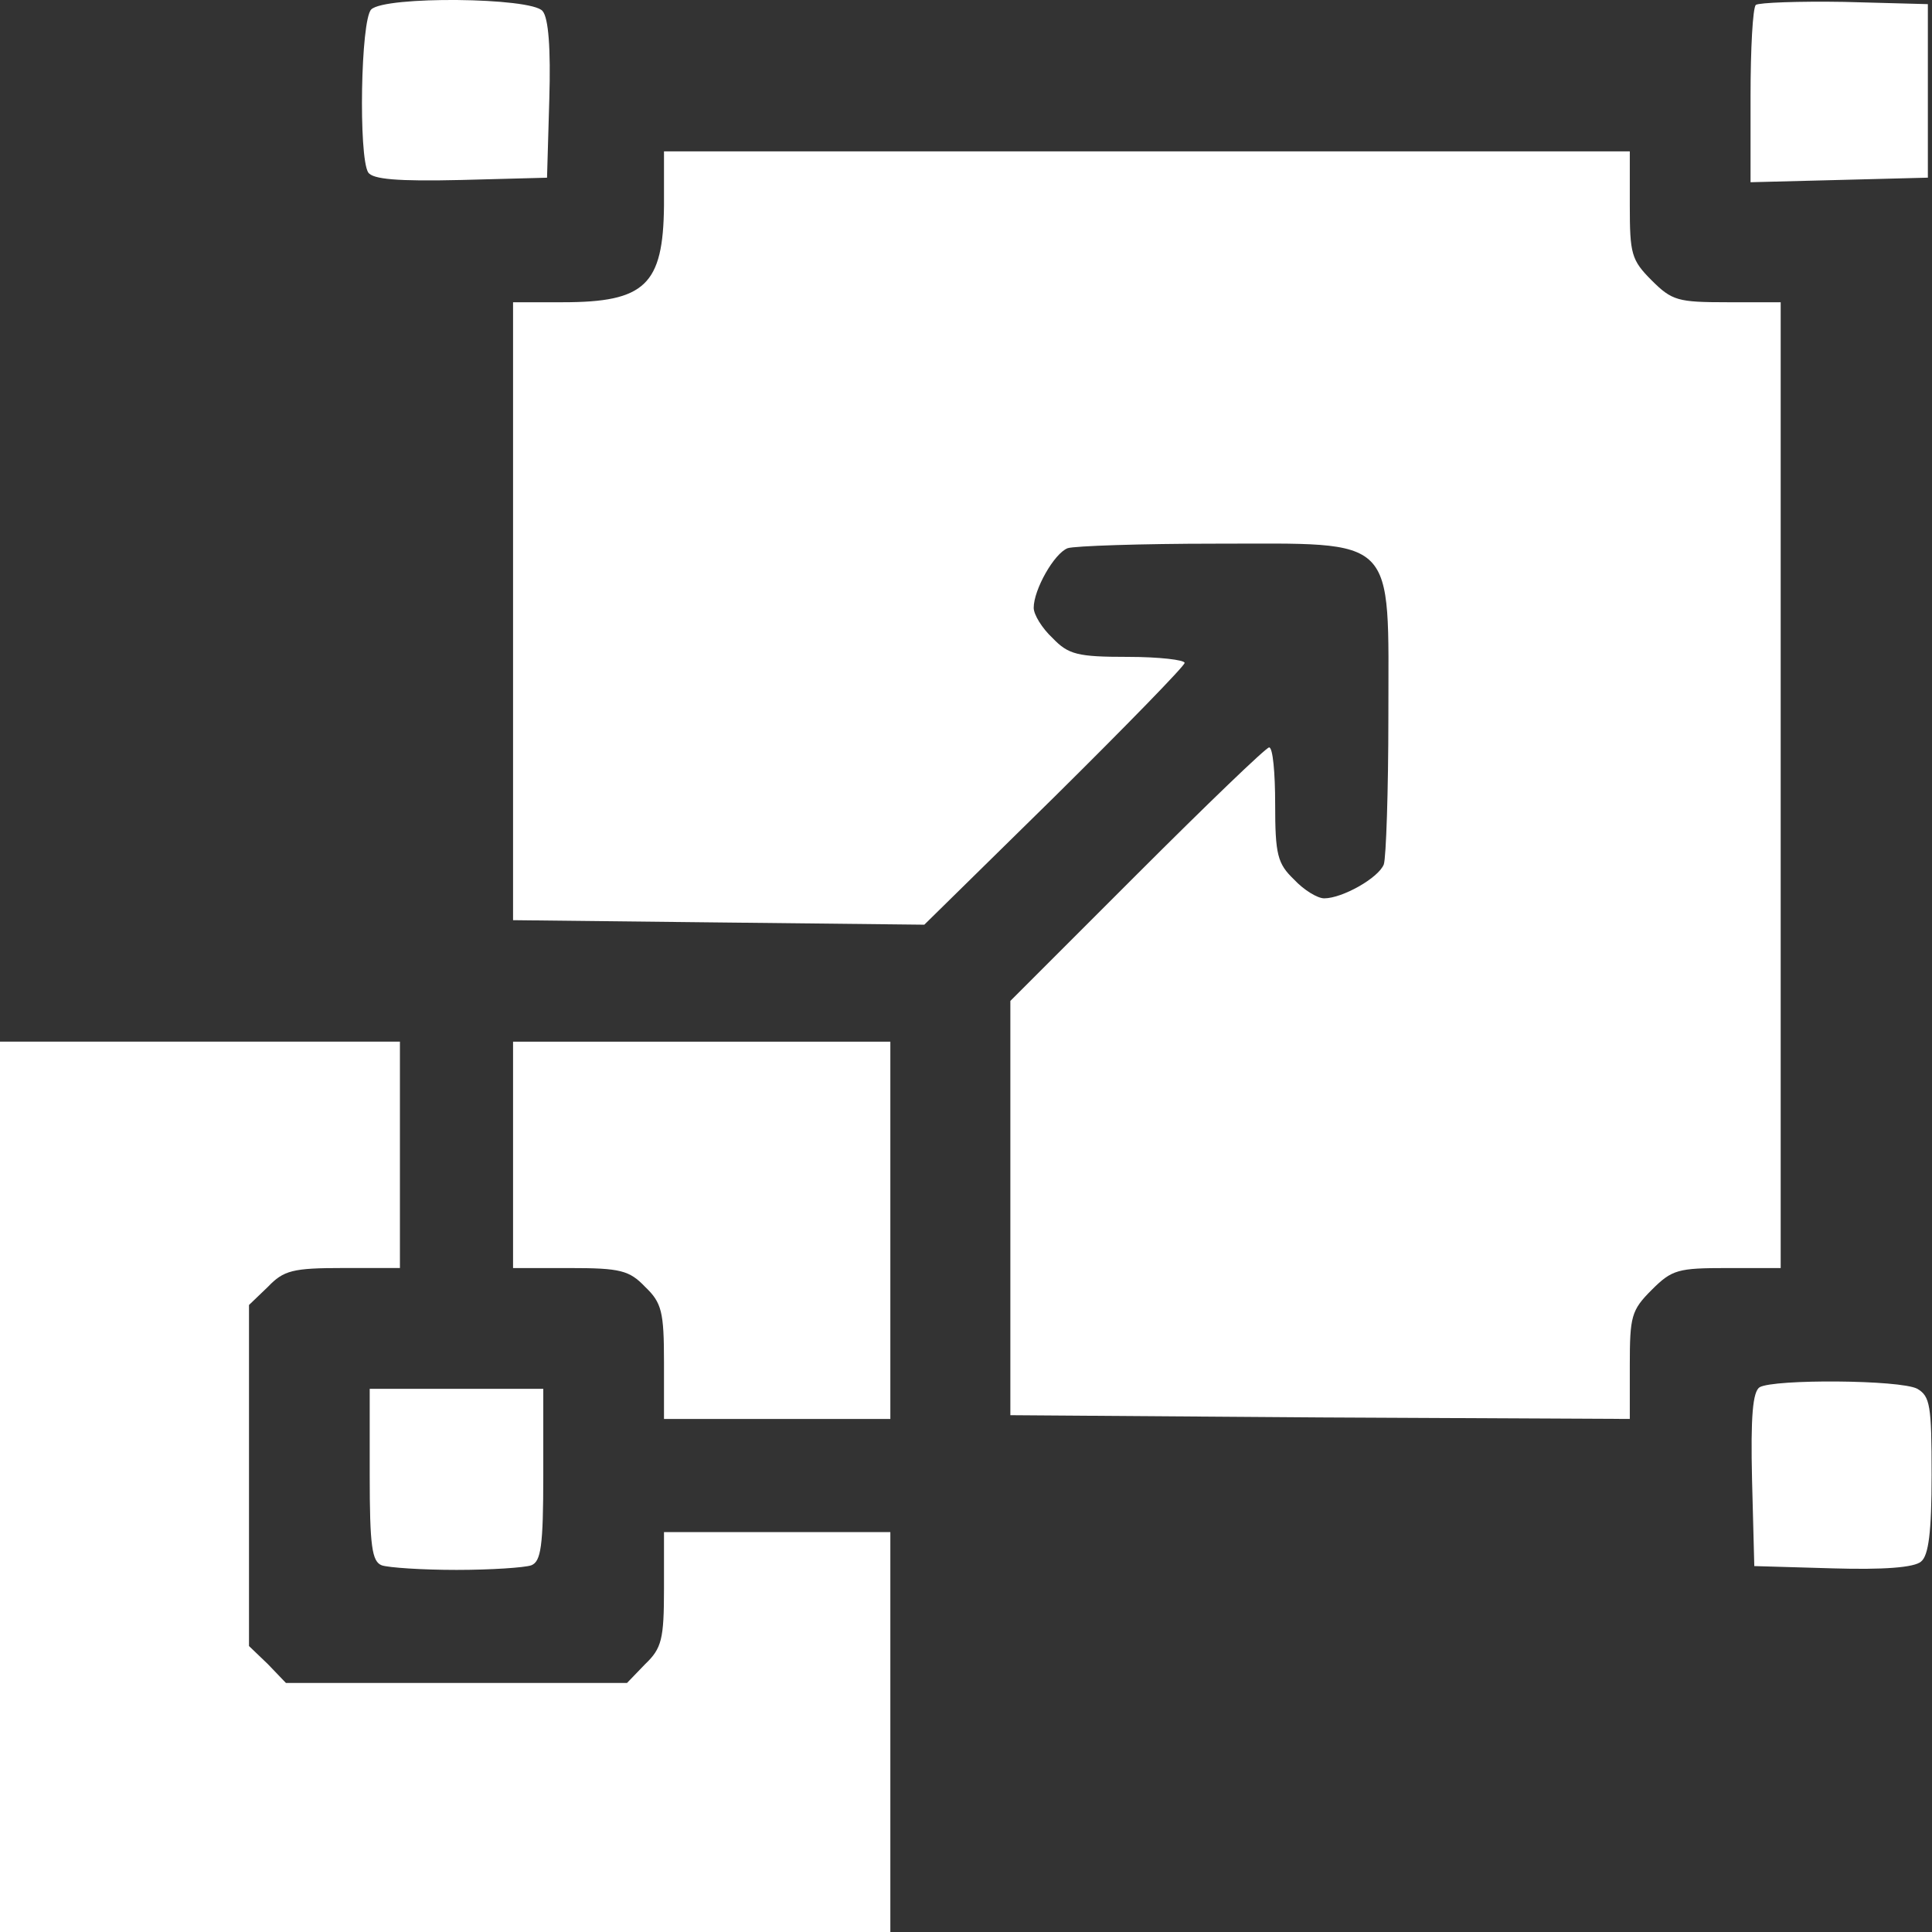 <svg width="50" height="50" viewBox="0 0 50 50" fill="none" xmlns="http://www.w3.org/2000/svg">
<rect x="0" y="0" width="50" height="50" fill="#333333" stroke="none"/>
<path d="M10.35 32.816H8.885C7.577 32.816 7.343 32.875 6.933 33.304L6.444 33.773V42.599L6.933 43.068L7.4 43.555H16.227L16.696 43.068C17.126 42.658 17.184 42.423 17.184 41.115V39.65H23.042V50H0V26.958H10.35V32.816ZM14.06 35.942V38.168C14.06 40.023 14.001 40.414 13.747 40.511C13.571 40.57 12.712 40.629 11.815 40.629C10.916 40.629 10.057 40.57 9.881 40.511C9.627 40.414 9.568 40.023 9.568 38.168V35.942H14.06ZM45.538 35.902C45.91 35.687 49.17 35.707 49.619 35.941C49.951 36.136 49.99 36.371 49.99 38.167C49.99 39.651 49.912 40.257 49.717 40.413C49.541 40.569 48.74 40.628 47.432 40.589L45.401 40.53L45.343 38.303C45.304 36.644 45.362 36.019 45.538 35.902ZM23.042 36.722H17.184V35.258C17.184 33.949 17.126 33.715 16.696 33.304C16.286 32.875 16.052 32.817 14.743 32.817H13.278V26.959H23.042V36.722ZM42.179 5.303C42.179 6.572 42.218 6.728 42.745 7.256C43.272 7.783 43.429 7.822 44.698 7.822H46.084V32.817H44.698C43.429 32.817 43.272 32.855 42.745 33.383C42.218 33.91 42.179 34.066 42.179 35.336V36.722L34.173 36.683L26.148 36.625V25.904L29.428 22.624C31.223 20.829 32.764 19.345 32.845 19.343C32.942 19.343 33.001 20.007 33.001 20.807C33.001 22.116 33.06 22.35 33.489 22.761C33.743 23.034 34.095 23.249 34.27 23.249C34.739 23.249 35.677 22.721 35.813 22.37C35.872 22.194 35.931 20.476 35.931 18.543C35.931 13.798 36.204 14.07 31.459 14.07C29.526 14.07 27.807 14.129 27.631 14.187C27.279 14.324 26.752 15.262 26.752 15.73C26.752 15.906 26.967 16.258 27.24 16.512C27.65 16.941 27.885 17 29.193 17C29.994 17 30.658 17.078 30.658 17.156C30.656 17.236 29.133 18.797 27.299 20.612L23.921 23.931L18.609 23.873L13.278 23.814V7.822H14.567C16.696 7.822 17.164 7.372 17.184 5.322V3.917H42.179V5.303ZM47.725 0.049L49.893 0.107V4.598L47.607 4.657L45.304 4.716V2.49C45.304 1.26 45.362 0.205 45.44 0.127C45.521 0.068 46.554 0.029 47.725 0.049ZM9.607 0.245C9.959 -0.107 13.747 -0.068 14.04 0.284C14.196 0.46 14.255 1.26 14.216 2.568L14.157 4.599L11.932 4.658C10.272 4.697 9.646 4.638 9.529 4.463C9.276 4.052 9.334 0.519 9.607 0.245Z" fill="white"/>
</svg>
